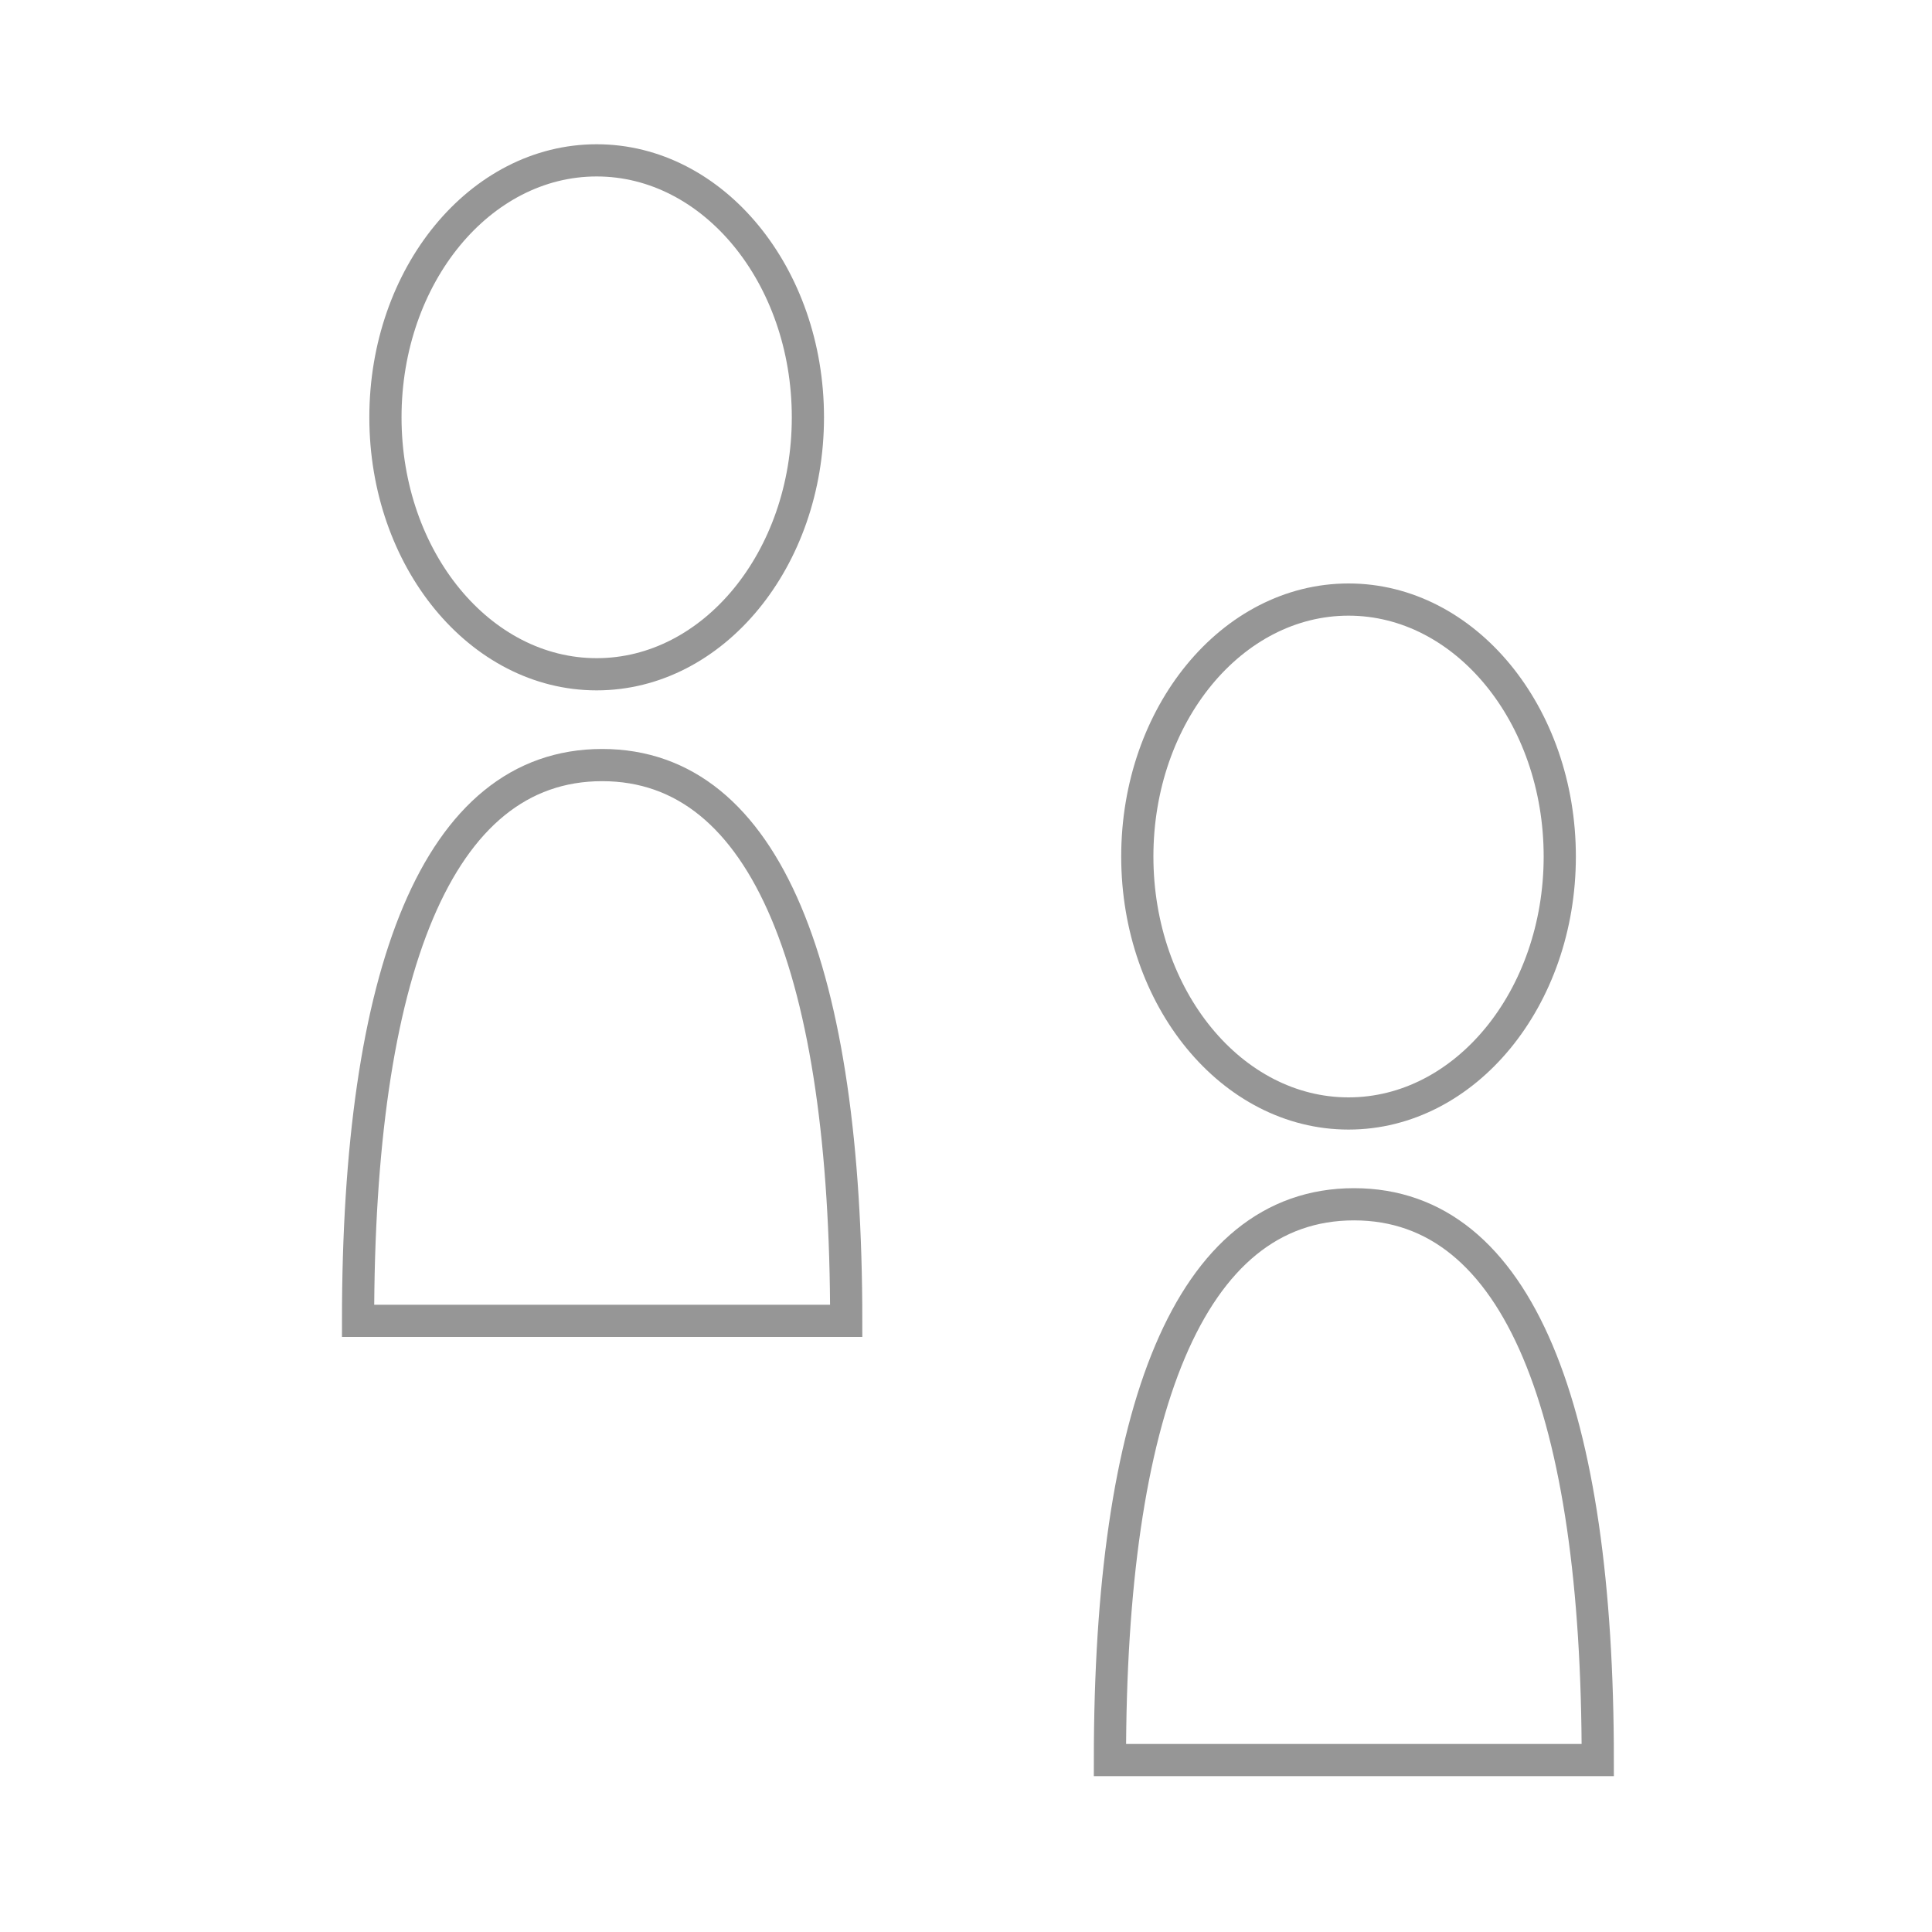 <svg xmlns="http://www.w3.org/2000/svg" viewBox="0 0 60 60"><defs><style>.cls-1,.cls-2{fill:none;}.cls-1{stroke:#969696;stroke-miterlimit:10;}</style></defs><title>support04</title><g id="レイヤー_2" data-name="レイヤー 2"><g id="レイヤー_1-2" data-name="レイヤー 1"><ellipse class="cls-1" cx="41.88" cy="26.6" rx="6.56" ry="7.98"/><path class="cls-1" d="M23.85,50.18c0-10.81,2.45-17.26,7.58-17.26S39,39.37,39,50.18Z" transform="translate(10.62 4.48)"/><ellipse class="cls-1" cx="18.53" cy="12.96" rx="6.56" ry="7.98"/><path class="cls-1" d="M.5,36.54c0-10.81,2.45-17.26,7.58-17.26s7.58,6.45,7.58,17.26Z" transform="translate(10.62 4.48)"/><rect class="cls-2" width="60" height="60"/></g></g></svg>